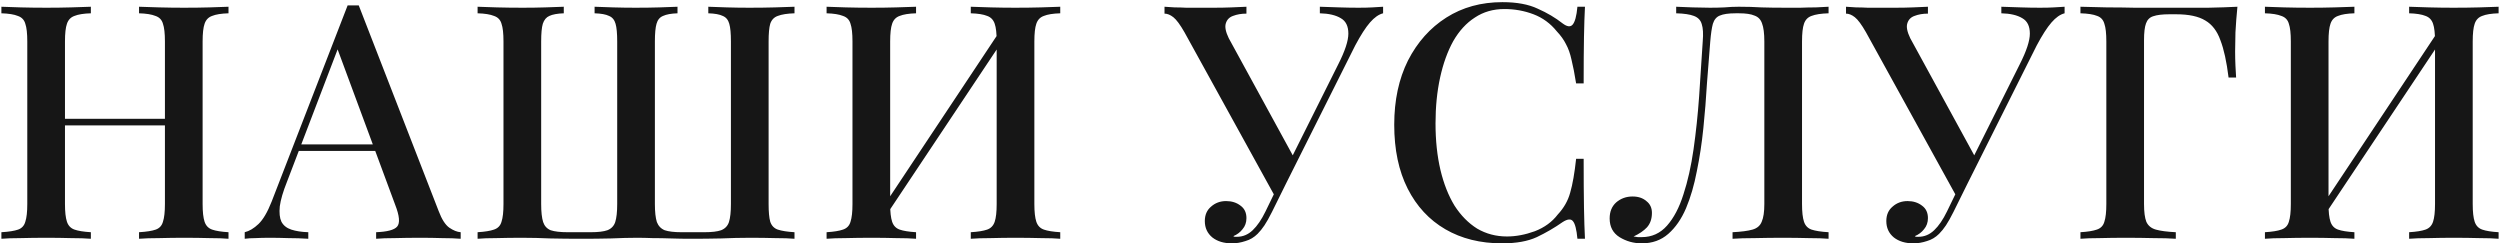 <?xml version="1.0" encoding="UTF-8"?> <svg xmlns="http://www.w3.org/2000/svg" width="534" height="52" viewBox="0 0 534 52" fill="none"><path d="M29.698 51V49.6C31.285 49.507 32.475 49.32 33.268 49.04C34.062 48.76 34.575 48.2 34.808 47.36C35.088 46.52 35.228 45.26 35.228 43.58V8.86C35.228 7.133 35.088 5.873 34.808 5.08C34.575 4.24 34.038 3.68 33.198 3.4C32.405 3.073 31.238 2.887 29.698 2.84V1.44C30.865 1.487 32.312 1.533 34.038 1.58C35.812 1.627 37.562 1.65 39.288 1.65C41.248 1.65 43.068 1.627 44.748 1.58C46.428 1.533 47.782 1.487 48.808 1.44V2.84C47.268 2.887 46.102 3.073 45.308 3.4C44.515 3.68 43.978 4.24 43.698 5.08C43.418 5.873 43.278 7.133 43.278 8.86V43.58C43.278 45.26 43.418 46.52 43.698 47.36C43.978 48.2 44.515 48.76 45.308 49.04C46.102 49.32 47.268 49.507 48.808 49.6V51C47.782 50.907 46.428 50.86 44.748 50.86C43.068 50.813 41.248 50.79 39.288 50.79C37.562 50.79 35.812 50.813 34.038 50.86C32.312 50.86 30.865 50.907 29.698 51ZM0.298 51V49.6C1.885 49.507 3.075 49.32 3.868 49.04C4.662 48.76 5.175 48.2 5.408 47.36C5.688 46.52 5.828 45.26 5.828 43.58V8.86C5.828 7.133 5.688 5.873 5.408 5.08C5.175 4.24 4.638 3.68 3.798 3.4C3.005 3.073 1.838 2.887 0.298 2.84V1.44C1.372 1.487 2.748 1.533 4.428 1.58C6.155 1.627 7.998 1.65 9.958 1.65C11.732 1.65 13.458 1.627 15.138 1.58C16.865 1.533 18.288 1.487 19.408 1.44V2.84C17.868 2.887 16.702 3.073 15.908 3.4C15.115 3.68 14.578 4.24 14.298 5.08C14.018 5.873 13.878 7.133 13.878 8.86V43.58C13.878 45.26 14.018 46.52 14.298 47.36C14.578 48.2 15.115 48.76 15.908 49.04C16.702 49.32 17.868 49.507 19.408 49.6V51C18.288 50.907 16.865 50.86 15.138 50.86C13.458 50.813 11.732 50.79 9.958 50.79C7.998 50.79 6.155 50.813 4.428 50.86C2.748 50.86 1.372 50.907 0.298 51ZM10.728 26.78V25.38H38.378V26.78H10.728ZM76.632 1.16L93.712 45.12C94.366 46.847 95.112 48.013 95.952 48.62C96.839 49.227 97.656 49.553 98.402 49.6V51C97.282 50.907 95.952 50.86 94.412 50.86C92.919 50.813 91.402 50.79 89.862 50.79C87.902 50.79 86.082 50.813 84.402 50.86C82.722 50.86 81.369 50.907 80.342 51V49.6C82.722 49.507 84.216 49.11 84.822 48.41C85.476 47.663 85.336 46.1 84.402 43.72L71.802 9.7L72.922 8.44L61.302 38.82C60.462 40.92 59.949 42.67 59.762 44.07C59.622 45.47 59.739 46.567 60.112 47.36C60.532 48.153 61.232 48.713 62.212 49.04C63.192 49.367 64.406 49.553 65.852 49.6V51C64.452 50.907 63.029 50.86 61.582 50.86C60.182 50.813 58.852 50.79 57.592 50.79C56.472 50.79 55.469 50.813 54.582 50.86C53.742 50.86 52.972 50.907 52.272 51V49.6C53.252 49.367 54.232 48.783 55.212 47.85C56.192 46.917 57.126 45.33 58.012 43.09L74.252 1.16C74.626 1.16 75.022 1.16 75.442 1.16C75.862 1.16 76.259 1.16 76.632 1.16ZM83.982 30.84V32.24H63.122L63.822 30.84H83.982ZM169.704 1.44V2.84C168.164 2.887 166.974 3.073 166.134 3.4C165.341 3.68 164.804 4.24 164.524 5.08C164.291 5.873 164.174 7.133 164.174 8.86V43.58C164.174 45.26 164.291 46.52 164.524 47.36C164.804 48.2 165.341 48.76 166.134 49.04C166.974 49.32 168.164 49.507 169.704 49.6V51C168.678 50.907 167.301 50.86 165.574 50.86C163.894 50.813 162.098 50.79 160.184 50.79C158.224 50.79 156.171 50.837 154.024 50.93C151.924 50.977 149.731 51 147.444 51C146.091 51 144.714 50.977 143.314 50.93C141.961 50.883 140.654 50.86 139.394 50.86C138.181 50.813 137.061 50.79 136.034 50.79C134.448 50.79 132.604 50.837 130.504 50.93C128.451 50.977 126.374 51 124.274 51C121.894 51 119.654 50.977 117.554 50.93C115.501 50.837 113.494 50.79 111.534 50.79C109.621 50.79 107.801 50.813 106.074 50.86C104.394 50.86 103.041 50.907 102.014 51V49.6C103.554 49.507 104.721 49.32 105.514 49.04C106.354 48.76 106.891 48.2 107.124 47.36C107.404 46.52 107.544 45.26 107.544 43.58V8.86C107.544 7.133 107.404 5.873 107.124 5.08C106.891 4.24 106.354 3.68 105.514 3.4C104.721 3.073 103.554 2.887 102.014 2.84V1.44C103.088 1.487 104.464 1.533 106.144 1.58C107.871 1.627 109.714 1.65 111.674 1.65C113.308 1.65 114.894 1.627 116.434 1.58C118.021 1.533 119.351 1.487 120.424 1.44V2.84C119.071 2.887 118.044 3.073 117.344 3.4C116.691 3.68 116.224 4.24 115.944 5.08C115.711 5.873 115.594 7.133 115.594 8.86V43.58C115.594 45.26 115.734 46.543 116.014 47.43C116.294 48.27 116.831 48.853 117.624 49.18C118.464 49.46 119.678 49.6 121.264 49.6H126.164C127.751 49.6 128.941 49.46 129.734 49.18C130.574 48.853 131.134 48.27 131.414 47.43C131.694 46.543 131.834 45.26 131.834 43.58V8.86C131.834 7.133 131.718 5.873 131.484 5.08C131.251 4.24 130.784 3.68 130.084 3.4C129.431 3.073 128.404 2.887 127.004 2.84V1.44C128.078 1.487 129.408 1.533 130.994 1.58C132.628 1.627 134.214 1.65 135.754 1.65C137.574 1.65 139.278 1.627 140.864 1.58C142.451 1.533 143.734 1.487 144.714 1.44V2.84C143.361 2.887 142.334 3.073 141.634 3.4C140.934 3.68 140.468 4.24 140.234 5.08C140.001 5.873 139.884 7.133 139.884 8.86V43.58C139.884 45.26 140.024 46.543 140.304 47.43C140.631 48.27 141.191 48.853 141.984 49.18C142.824 49.46 144.014 49.6 145.554 49.6H150.454C152.041 49.6 153.231 49.46 154.024 49.18C154.864 48.853 155.424 48.27 155.704 47.43C155.984 46.543 156.124 45.26 156.124 43.58V8.86C156.124 7.133 156.008 5.873 155.774 5.08C155.541 4.24 155.074 3.68 154.374 3.4C153.721 3.073 152.694 2.887 151.294 2.84V1.44C152.368 1.487 153.698 1.533 155.284 1.58C156.871 1.627 158.458 1.65 160.044 1.65C162.004 1.65 163.824 1.627 165.504 1.58C167.231 1.533 168.631 1.487 169.704 1.44ZM195.669 1.44V2.84C194.129 2.887 192.962 3.073 192.169 3.4C191.376 3.68 190.839 4.24 190.559 5.08C190.279 5.873 190.139 7.133 190.139 8.86V43.58C190.139 45.26 190.279 46.52 190.559 47.36C190.839 48.2 191.376 48.76 192.169 49.04C192.962 49.32 194.129 49.507 195.669 49.6V51C194.549 50.907 193.126 50.86 191.399 50.86C189.719 50.813 187.992 50.79 186.219 50.79C184.259 50.79 182.416 50.813 180.689 50.86C179.009 50.86 177.632 50.907 176.559 51V49.6C178.099 49.507 179.266 49.32 180.059 49.04C180.899 48.76 181.436 48.2 181.669 47.36C181.949 46.52 182.089 45.26 182.089 43.58V8.86C182.089 7.133 181.949 5.873 181.669 5.08C181.436 4.24 180.899 3.68 180.059 3.4C179.266 3.073 178.099 2.887 176.559 2.84V1.44C177.632 1.487 179.009 1.533 180.689 1.58C182.416 1.627 184.259 1.65 186.219 1.65C187.992 1.65 189.719 1.627 191.399 1.58C193.126 1.533 194.549 1.487 195.669 1.44ZM214.149 5.78C214.149 5.78 214.126 6.037 214.079 6.55C214.079 7.017 214.079 7.507 214.079 8.02C214.079 8.533 214.079 8.79 214.079 8.79L187.619 48.48L187.549 45.82L214.149 5.78ZM226.469 1.44V2.84C224.929 2.887 223.762 3.073 222.969 3.4C222.176 3.68 221.639 4.24 221.359 5.08C221.079 5.873 220.939 7.133 220.939 8.86V43.58C220.939 45.26 221.079 46.52 221.359 47.36C221.639 48.2 222.176 48.76 222.969 49.04C223.762 49.32 224.929 49.507 226.469 49.6V51C225.442 50.907 224.066 50.86 222.339 50.86C220.612 50.813 218.769 50.79 216.809 50.79C215.129 50.79 213.402 50.813 211.629 50.86C209.902 50.86 208.479 50.907 207.359 51V49.6C208.899 49.507 210.066 49.32 210.859 49.04C211.652 48.76 212.189 48.2 212.469 47.36C212.749 46.52 212.889 45.26 212.889 43.58V8.86C212.889 7.133 212.749 5.873 212.469 5.08C212.189 4.24 211.652 3.68 210.859 3.4C210.066 3.073 208.899 2.887 207.359 2.84V1.44C208.479 1.487 209.902 1.533 211.629 1.58C213.402 1.627 215.129 1.65 216.809 1.65C218.769 1.65 220.612 1.627 222.339 1.58C224.066 1.533 225.442 1.487 226.469 1.44ZM295.43 1.44V2.84C294.497 3.073 293.563 3.727 292.63 4.8C291.697 5.873 290.647 7.507 289.48 9.7L273.52 41.55L272.19 41.69L253.01 6.9C252.077 5.267 251.283 4.193 250.63 3.68C249.977 3.167 249.347 2.91 248.74 2.91V1.44C249.393 1.487 250.117 1.533 250.91 1.58C251.703 1.58 252.52 1.603 253.36 1.65C254.247 1.65 255.11 1.65 255.95 1.65C257.023 1.65 258.167 1.65 259.38 1.65C260.593 1.65 261.807 1.627 263.02 1.58C264.233 1.533 265.307 1.487 266.24 1.44V2.91C265.167 2.91 264.21 3.073 263.37 3.4C262.577 3.68 262.063 4.217 261.83 5.01C261.597 5.757 261.807 6.807 262.46 8.16L276.46 33.78L274.92 35.6L285.84 13.76C287.287 10.913 288.01 8.72 288.01 7.18C288.01 5.593 287.473 4.497 286.4 3.89C285.327 3.237 283.833 2.887 281.92 2.84V1.44C283.32 1.487 284.72 1.533 286.12 1.58C287.52 1.627 288.873 1.65 290.18 1.65C291.347 1.65 292.327 1.627 293.12 1.58C293.96 1.533 294.73 1.487 295.43 1.44ZM273.73 38.12L274.99 38.61L271.7 45.26C271.093 46.473 270.557 47.43 270.09 48.13C269.623 48.83 269.133 49.437 268.62 49.95C267.873 50.697 267.01 51.21 266.03 51.49C265.05 51.817 264.093 51.98 263.16 51.98C261.433 51.98 260.033 51.56 258.96 50.72C257.887 49.833 257.35 48.667 257.35 47.22C257.35 45.913 257.793 44.887 258.68 44.14C259.567 43.347 260.64 42.95 261.9 42.95C263.113 42.95 264.14 43.277 264.98 43.93C265.82 44.537 266.24 45.423 266.24 46.59C266.24 47.523 265.96 48.317 265.4 48.97C264.887 49.623 264.233 50.113 263.44 50.44C263.533 50.533 263.65 50.58 263.79 50.58C263.93 50.58 264.07 50.58 264.21 50.58C265.47 50.58 266.59 50.113 267.57 49.18C268.55 48.247 269.46 46.917 270.3 45.19L273.73 38.12ZM320.908 0.46C323.988 0.46 326.508 0.927 328.468 1.86C330.475 2.747 332.248 3.797 333.788 5.01C334.722 5.71 335.422 5.803 335.888 5.29C336.402 4.73 336.752 3.447 336.938 1.44H338.548C338.455 3.213 338.385 5.36 338.338 7.88C338.292 10.353 338.268 13.667 338.268 17.82H336.658C336.332 15.767 336.005 14.087 335.678 12.78C335.398 11.473 335.002 10.353 334.488 9.42C334.022 8.487 333.368 7.577 332.528 6.69C331.175 5.01 329.518 3.797 327.558 3.05C325.598 2.303 323.522 1.93 321.328 1.93C318.948 1.93 316.848 2.537 315.028 3.75C313.208 4.917 311.668 6.597 310.408 8.79C309.195 10.983 308.262 13.573 307.608 16.56C306.955 19.547 306.628 22.813 306.628 26.36C306.628 30 306.978 33.313 307.678 36.3C308.378 39.24 309.382 41.783 310.688 43.93C312.042 46.03 313.652 47.663 315.518 48.83C317.432 49.95 319.555 50.51 321.888 50.51C323.802 50.51 325.785 50.137 327.838 49.39C329.892 48.597 331.525 47.407 332.738 45.82C334.045 44.42 334.932 42.857 335.398 41.13C335.912 39.357 336.332 36.953 336.658 33.92H338.268C338.268 38.213 338.292 41.69 338.338 44.35C338.385 46.963 338.455 49.18 338.548 51H336.938C336.752 48.993 336.425 47.733 335.958 47.22C335.538 46.707 334.815 46.777 333.788 47.43C332.062 48.643 330.218 49.717 328.258 50.65C326.345 51.537 323.872 51.98 320.838 51.98C316.218 51.98 312.182 50.977 308.728 48.97C305.275 46.963 302.592 44.07 300.678 40.29C298.765 36.51 297.808 31.96 297.808 26.64C297.808 21.413 298.788 16.84 300.748 12.92C302.755 9 305.485 5.943 308.938 3.75C312.392 1.557 316.382 0.46 320.908 0.46ZM390.582 1.44V2.84C388.995 2.887 387.782 3.073 386.942 3.4C386.148 3.68 385.612 4.24 385.332 5.08C385.052 5.873 384.912 7.133 384.912 8.86V43.58C384.912 45.26 385.052 46.52 385.332 47.36C385.612 48.2 386.148 48.76 386.942 49.04C387.782 49.32 388.995 49.507 390.582 49.6V51C389.508 50.907 388.085 50.86 386.312 50.86C384.585 50.813 382.742 50.79 380.782 50.79C378.822 50.79 376.862 50.813 374.902 50.86C372.942 50.86 371.332 50.907 370.072 51V49.6C371.938 49.507 373.362 49.32 374.342 49.04C375.322 48.76 375.975 48.2 376.302 47.36C376.675 46.52 376.862 45.26 376.862 43.58V8.86C376.862 7.133 376.698 5.85 376.372 5.01C376.092 4.17 375.555 3.61 374.762 3.33C374.015 3.003 372.918 2.84 371.472 2.84H370.702C369.208 2.84 368.088 3.003 367.342 3.33C366.642 3.61 366.152 4.193 365.872 5.08C365.638 5.92 365.452 7.18 365.312 8.86C365.078 11.613 364.845 14.577 364.612 17.75C364.425 20.923 364.168 24.12 363.842 27.34C363.515 30.56 363.048 33.64 362.442 36.58C361.882 39.52 361.112 42.157 360.132 44.49C359.152 46.777 357.892 48.597 356.352 49.95C354.812 51.303 352.922 51.98 350.682 51.98C348.955 51.98 347.368 51.537 345.922 50.65C344.522 49.763 343.822 48.433 343.822 46.66C343.822 45.213 344.288 44.07 345.222 43.23C346.202 42.39 347.368 41.97 348.722 41.97C349.935 41.97 350.915 42.297 351.662 42.95C352.455 43.557 352.852 44.397 352.852 45.47C352.852 46.73 352.502 47.757 351.802 48.55C351.102 49.297 350.145 49.95 348.932 50.51C349.258 50.557 349.562 50.603 349.842 50.65C350.168 50.65 350.448 50.65 350.682 50.65C352.828 50.65 354.625 49.833 356.072 48.2C357.518 46.567 358.685 44.35 359.572 41.55C360.505 38.703 361.228 35.483 361.742 31.89C362.255 28.297 362.652 24.54 362.932 20.62C363.212 16.653 363.468 12.733 363.702 8.86C363.842 7.227 363.772 5.99 363.492 5.15C363.258 4.31 362.698 3.727 361.812 3.4C360.972 3.073 359.712 2.887 358.032 2.84V1.44C359.012 1.487 360.178 1.533 361.532 1.58C362.885 1.627 364.122 1.65 365.242 1.65C366.315 1.65 367.342 1.627 368.322 1.58C369.348 1.487 370.375 1.44 371.402 1.44C373.175 1.44 374.785 1.487 376.232 1.58C377.678 1.627 379.405 1.65 381.412 1.65C382.392 1.65 383.442 1.65 384.562 1.65C385.728 1.603 386.825 1.58 387.852 1.58C388.925 1.533 389.835 1.487 390.582 1.44ZM440.997 1.44V2.84C440.064 3.073 439.13 3.727 438.197 4.8C437.264 5.873 436.214 7.507 435.047 9.7L419.087 41.55L417.757 41.69L398.577 6.9C397.644 5.267 396.85 4.193 396.197 3.68C395.544 3.167 394.914 2.91 394.307 2.91V1.44C394.96 1.487 395.684 1.533 396.477 1.58C397.27 1.58 398.087 1.603 398.927 1.65C399.814 1.65 400.677 1.65 401.517 1.65C402.59 1.65 403.734 1.65 404.947 1.65C406.16 1.65 407.374 1.627 408.587 1.58C409.8 1.533 410.874 1.487 411.807 1.44V2.91C410.734 2.91 409.777 3.073 408.937 3.4C408.144 3.68 407.63 4.217 407.397 5.01C407.164 5.757 407.374 6.807 408.027 8.16L422.027 33.78L420.487 35.6L431.407 13.76C432.854 10.913 433.577 8.72 433.577 7.18C433.577 5.593 433.04 4.497 431.967 3.89C430.894 3.237 429.4 2.887 427.487 2.84V1.44C428.887 1.487 430.287 1.533 431.687 1.58C433.087 1.627 434.44 1.65 435.747 1.65C436.914 1.65 437.894 1.627 438.687 1.58C439.527 1.533 440.297 1.487 440.997 1.44ZM419.297 38.12L420.557 38.61L417.267 45.26C416.66 46.473 416.124 47.43 415.657 48.13C415.19 48.83 414.7 49.437 414.187 49.95C413.44 50.697 412.577 51.21 411.597 51.49C410.617 51.817 409.66 51.98 408.727 51.98C407 51.98 405.6 51.56 404.527 50.72C403.454 49.833 402.917 48.667 402.917 47.22C402.917 45.913 403.36 44.887 404.247 44.14C405.134 43.347 406.207 42.95 407.467 42.95C408.68 42.95 409.707 43.277 410.547 43.93C411.387 44.537 411.807 45.423 411.807 46.59C411.807 47.523 411.527 48.317 410.967 48.97C410.454 49.623 409.8 50.113 409.007 50.44C409.1 50.533 409.217 50.58 409.357 50.58C409.497 50.58 409.637 50.58 409.777 50.58C411.037 50.58 412.157 50.113 413.137 49.18C414.117 48.247 415.027 46.917 415.867 45.19L419.297 38.12ZM477.913 1.44C477.726 3.307 477.586 5.127 477.493 6.9C477.446 8.673 477.423 10.027 477.423 10.96C477.423 12.033 477.446 13.06 477.493 14.04C477.539 15.02 477.586 15.86 477.633 16.56H476.023C475.603 13.153 475.019 10.493 474.273 8.58C473.573 6.62 472.499 5.22 471.053 4.38C469.606 3.493 467.529 3.05 464.823 3.05H463.353C461.859 3.05 460.716 3.19 459.923 3.47C459.176 3.703 458.663 4.217 458.383 5.01C458.103 5.757 457.963 6.947 457.963 8.58V43.58C457.963 45.26 458.126 46.52 458.453 47.36C458.826 48.2 459.503 48.76 460.483 49.04C461.463 49.32 462.886 49.507 464.753 49.6V51C463.493 50.907 461.883 50.86 459.923 50.86C458.009 50.813 456.049 50.79 454.043 50.79C452.083 50.79 450.239 50.813 448.513 50.86C446.833 50.86 445.456 50.907 444.383 51V49.6C445.923 49.507 447.089 49.32 447.883 49.04C448.723 48.76 449.259 48.2 449.493 47.36C449.773 46.52 449.913 45.26 449.913 43.58V8.86C449.913 7.133 449.773 5.873 449.493 5.08C449.259 4.24 448.746 3.68 447.953 3.4C447.159 3.073 445.969 2.887 444.383 2.84V1.44C446.203 1.487 448.093 1.533 450.053 1.58C452.059 1.58 454.019 1.603 455.933 1.65C457.893 1.65 459.713 1.65 461.393 1.65C463.073 1.65 464.449 1.65 465.523 1.65C467.343 1.65 469.396 1.65 471.683 1.65C474.016 1.603 476.093 1.533 477.913 1.44ZM502.901 1.44V2.84C501.361 2.887 500.194 3.073 499.401 3.4C498.607 3.68 498.071 4.24 497.791 5.08C497.511 5.873 497.371 7.133 497.371 8.86V43.58C497.371 45.26 497.511 46.52 497.791 47.36C498.071 48.2 498.607 48.76 499.401 49.04C500.194 49.32 501.361 49.507 502.901 49.6V51C501.781 50.907 500.357 50.86 498.631 50.86C496.951 50.813 495.224 50.79 493.451 50.79C491.491 50.79 489.647 50.813 487.921 50.86C486.241 50.86 484.864 50.907 483.791 51V49.6C485.331 49.507 486.497 49.32 487.291 49.04C488.131 48.76 488.667 48.2 488.901 47.36C489.181 46.52 489.321 45.26 489.321 43.58V8.86C489.321 7.133 489.181 5.873 488.901 5.08C488.667 4.24 488.131 3.68 487.291 3.4C486.497 3.073 485.331 2.887 483.791 2.84V1.44C484.864 1.487 486.241 1.533 487.921 1.58C489.647 1.627 491.491 1.65 493.451 1.65C495.224 1.65 496.951 1.627 498.631 1.58C500.357 1.533 501.781 1.487 502.901 1.44ZM521.381 5.78C521.381 5.78 521.357 6.037 521.311 6.55C521.311 7.017 521.311 7.507 521.311 8.02C521.311 8.533 521.311 8.79 521.311 8.79L494.851 48.48L494.781 45.82L521.381 5.78ZM533.701 1.44V2.84C532.161 2.887 530.994 3.073 530.201 3.4C529.407 3.68 528.871 4.24 528.591 5.08C528.311 5.873 528.171 7.133 528.171 8.86V43.58C528.171 45.26 528.311 46.52 528.591 47.36C528.871 48.2 529.407 48.76 530.201 49.04C530.994 49.32 532.161 49.507 533.701 49.6V51C532.674 50.907 531.297 50.86 529.571 50.86C527.844 50.813 526.001 50.79 524.041 50.79C522.361 50.79 520.634 50.813 518.861 50.86C517.134 50.86 515.711 50.907 514.591 51V49.6C516.131 49.507 517.297 49.32 518.091 49.04C518.884 48.76 519.421 48.2 519.701 47.36C519.981 46.52 520.121 45.26 520.121 43.58V8.86C520.121 7.133 519.981 5.873 519.701 5.08C519.421 4.24 518.884 3.68 518.091 3.4C517.297 3.073 516.131 2.887 514.591 2.84V1.44C515.711 1.487 517.134 1.533 518.861 1.58C520.634 1.627 522.361 1.65 524.041 1.65C526.001 1.65 527.844 1.627 529.571 1.58C531.297 1.533 532.674 1.487 533.701 1.44Z" fill="#161616"></path></svg> 